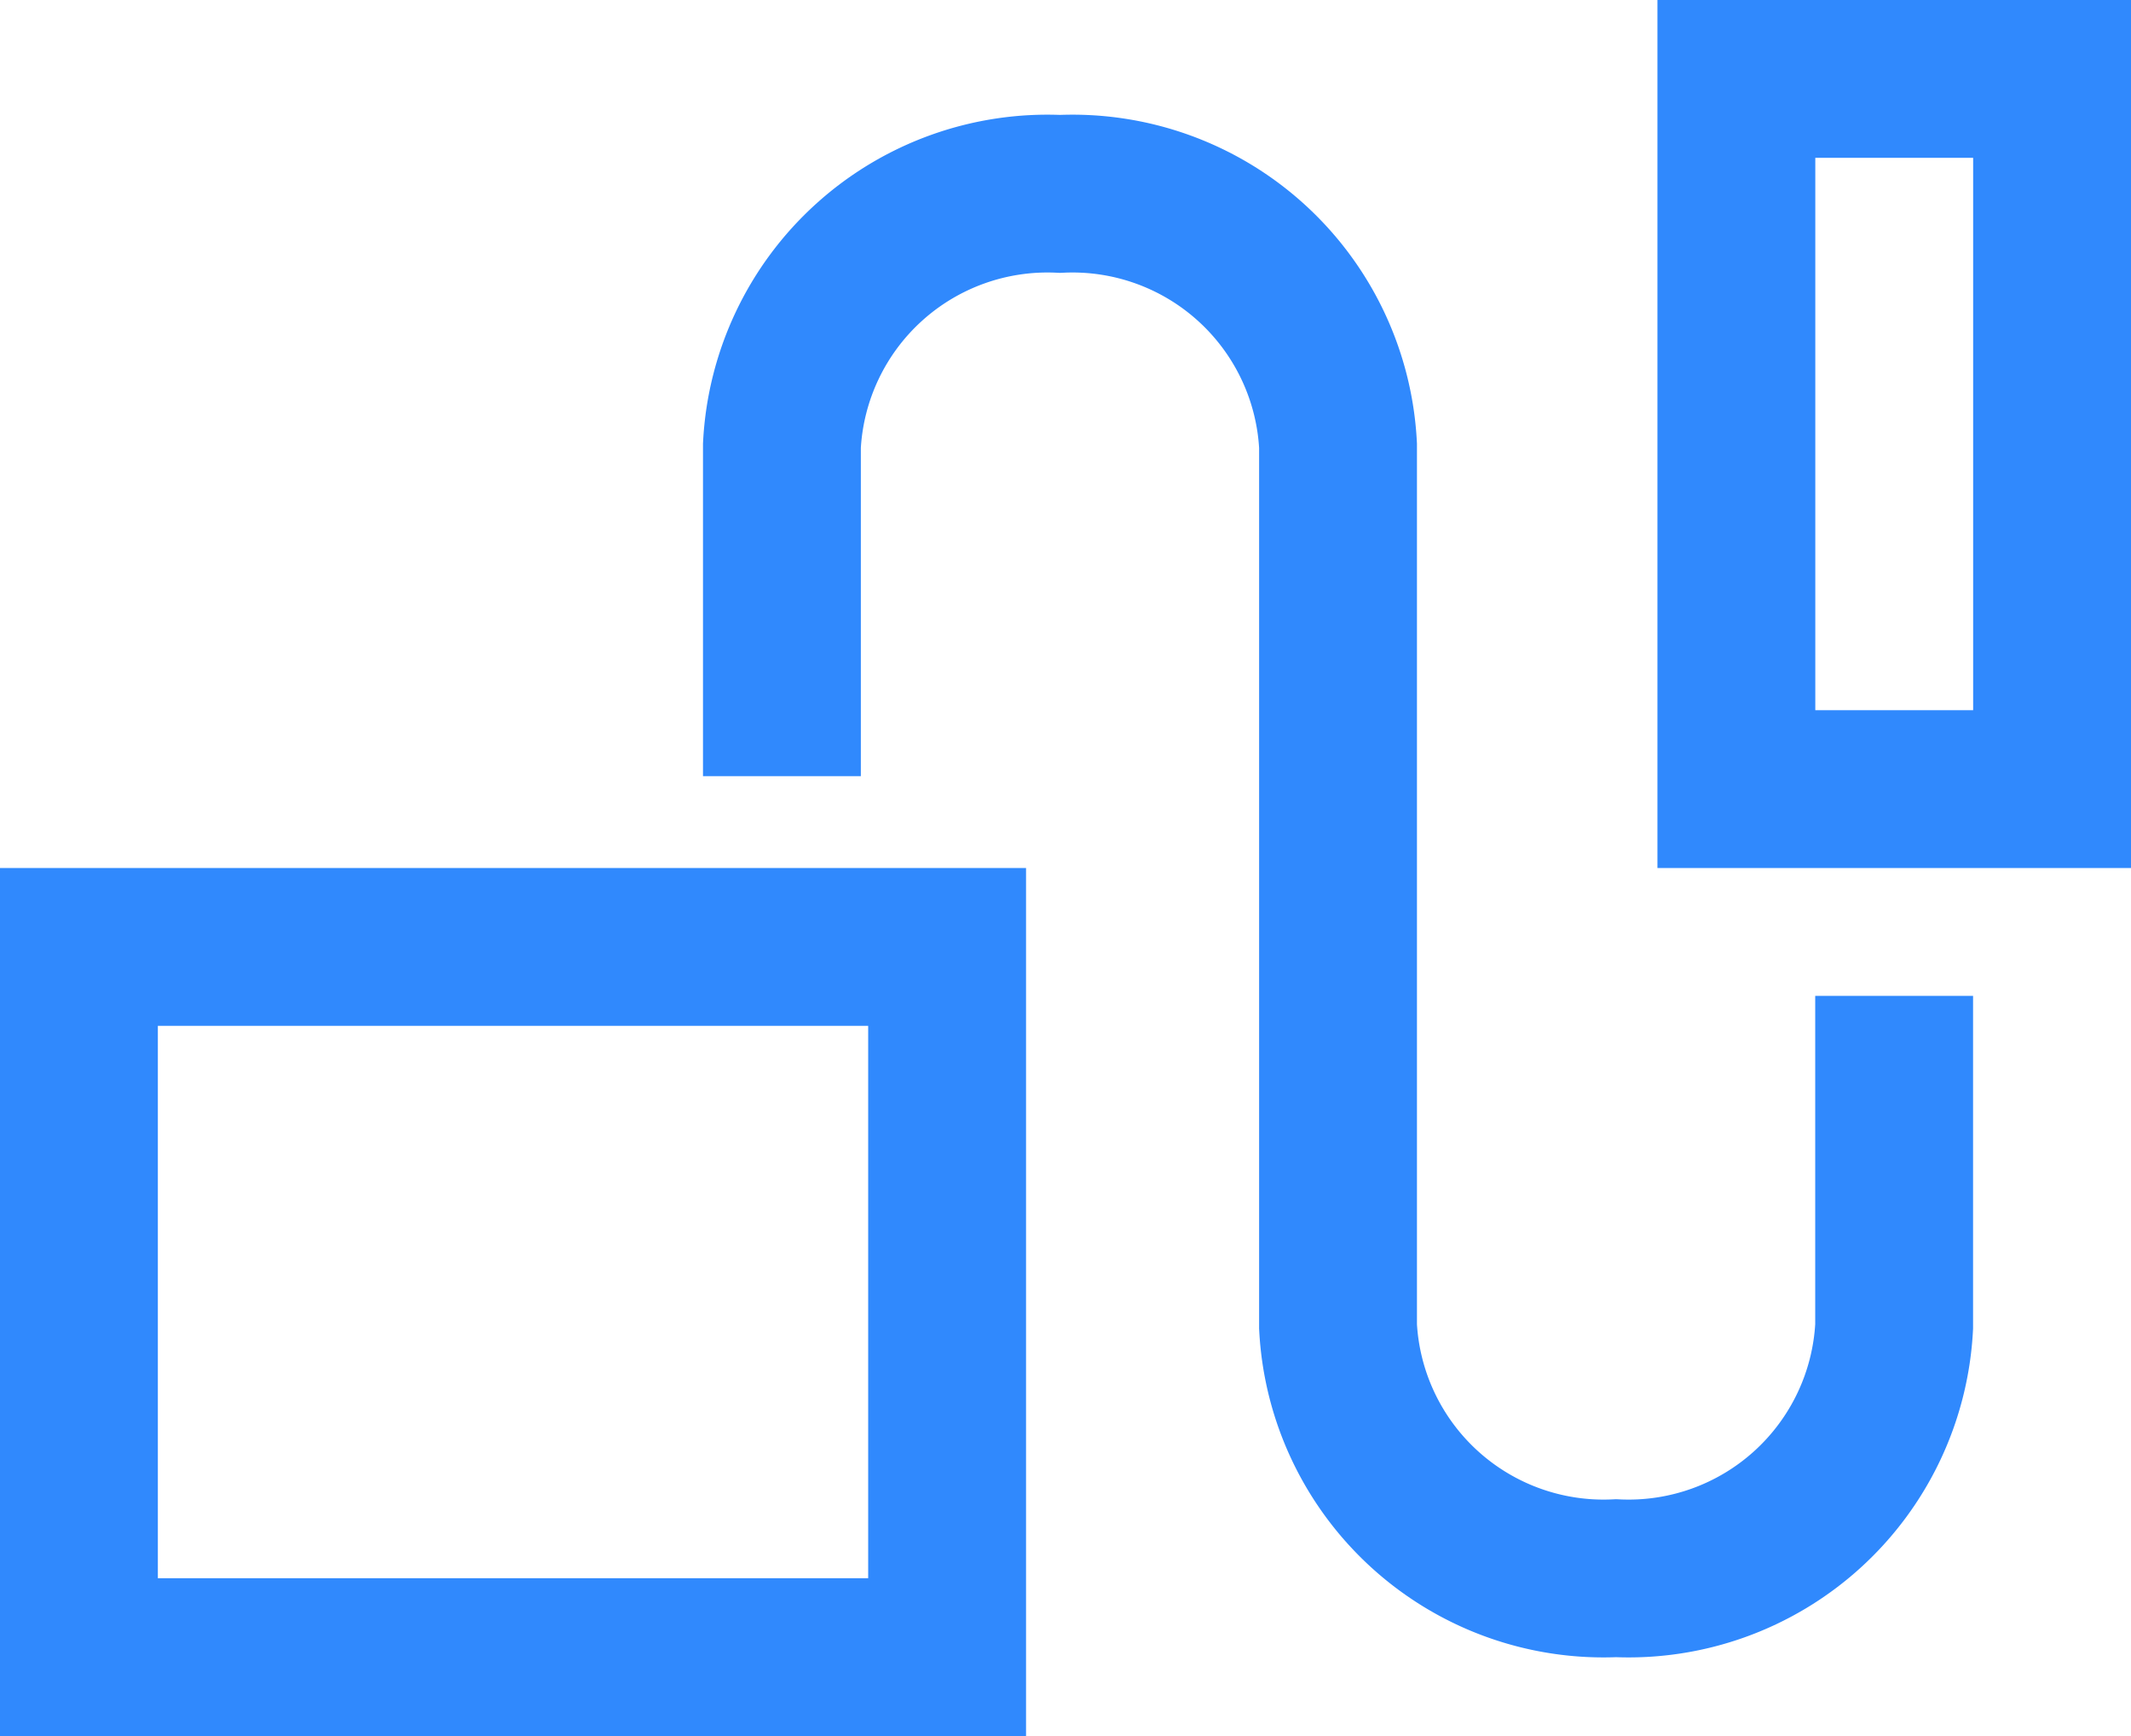 <svg xmlns="http://www.w3.org/2000/svg" width="27" height="22" viewBox="0 0 27 22">
  <g id="Fyzioterapeutické_prístroje" data-name="Fyzioterapeutické prístroje" transform="translate(4 -2)">
    <path id="Path_1775" data-name="Path 1775" d="M4,7.379V4.19A3.369,3.369,0,0,1,7.523,1h0a3.369,3.369,0,0,1,3.523,3.19V15.353a3.369,3.369,0,0,0,3.523,3.19h0a3.369,3.369,0,0,0,3.523-3.19v-3.19" transform="translate(1.907 3.457)" fill="none" stroke="#3089fd" stroke-linecap="square" stroke-miterlimit="10" stroke-width="2"/>
    <path id="Path_1776" data-name="Path 1776" d="M0,0H11V9H0Z" transform="translate(-3 14)" fill="none" stroke="#3089fd" stroke-linecap="square" stroke-width="2"/>
    <rect id="Rectangle_2378" data-name="Rectangle 2378" width="4" height="9" transform="translate(18 3)" fill="none" stroke="#3089fd" stroke-linecap="square" stroke-miterlimit="10" stroke-width="2"/>
  </g>
</svg>
